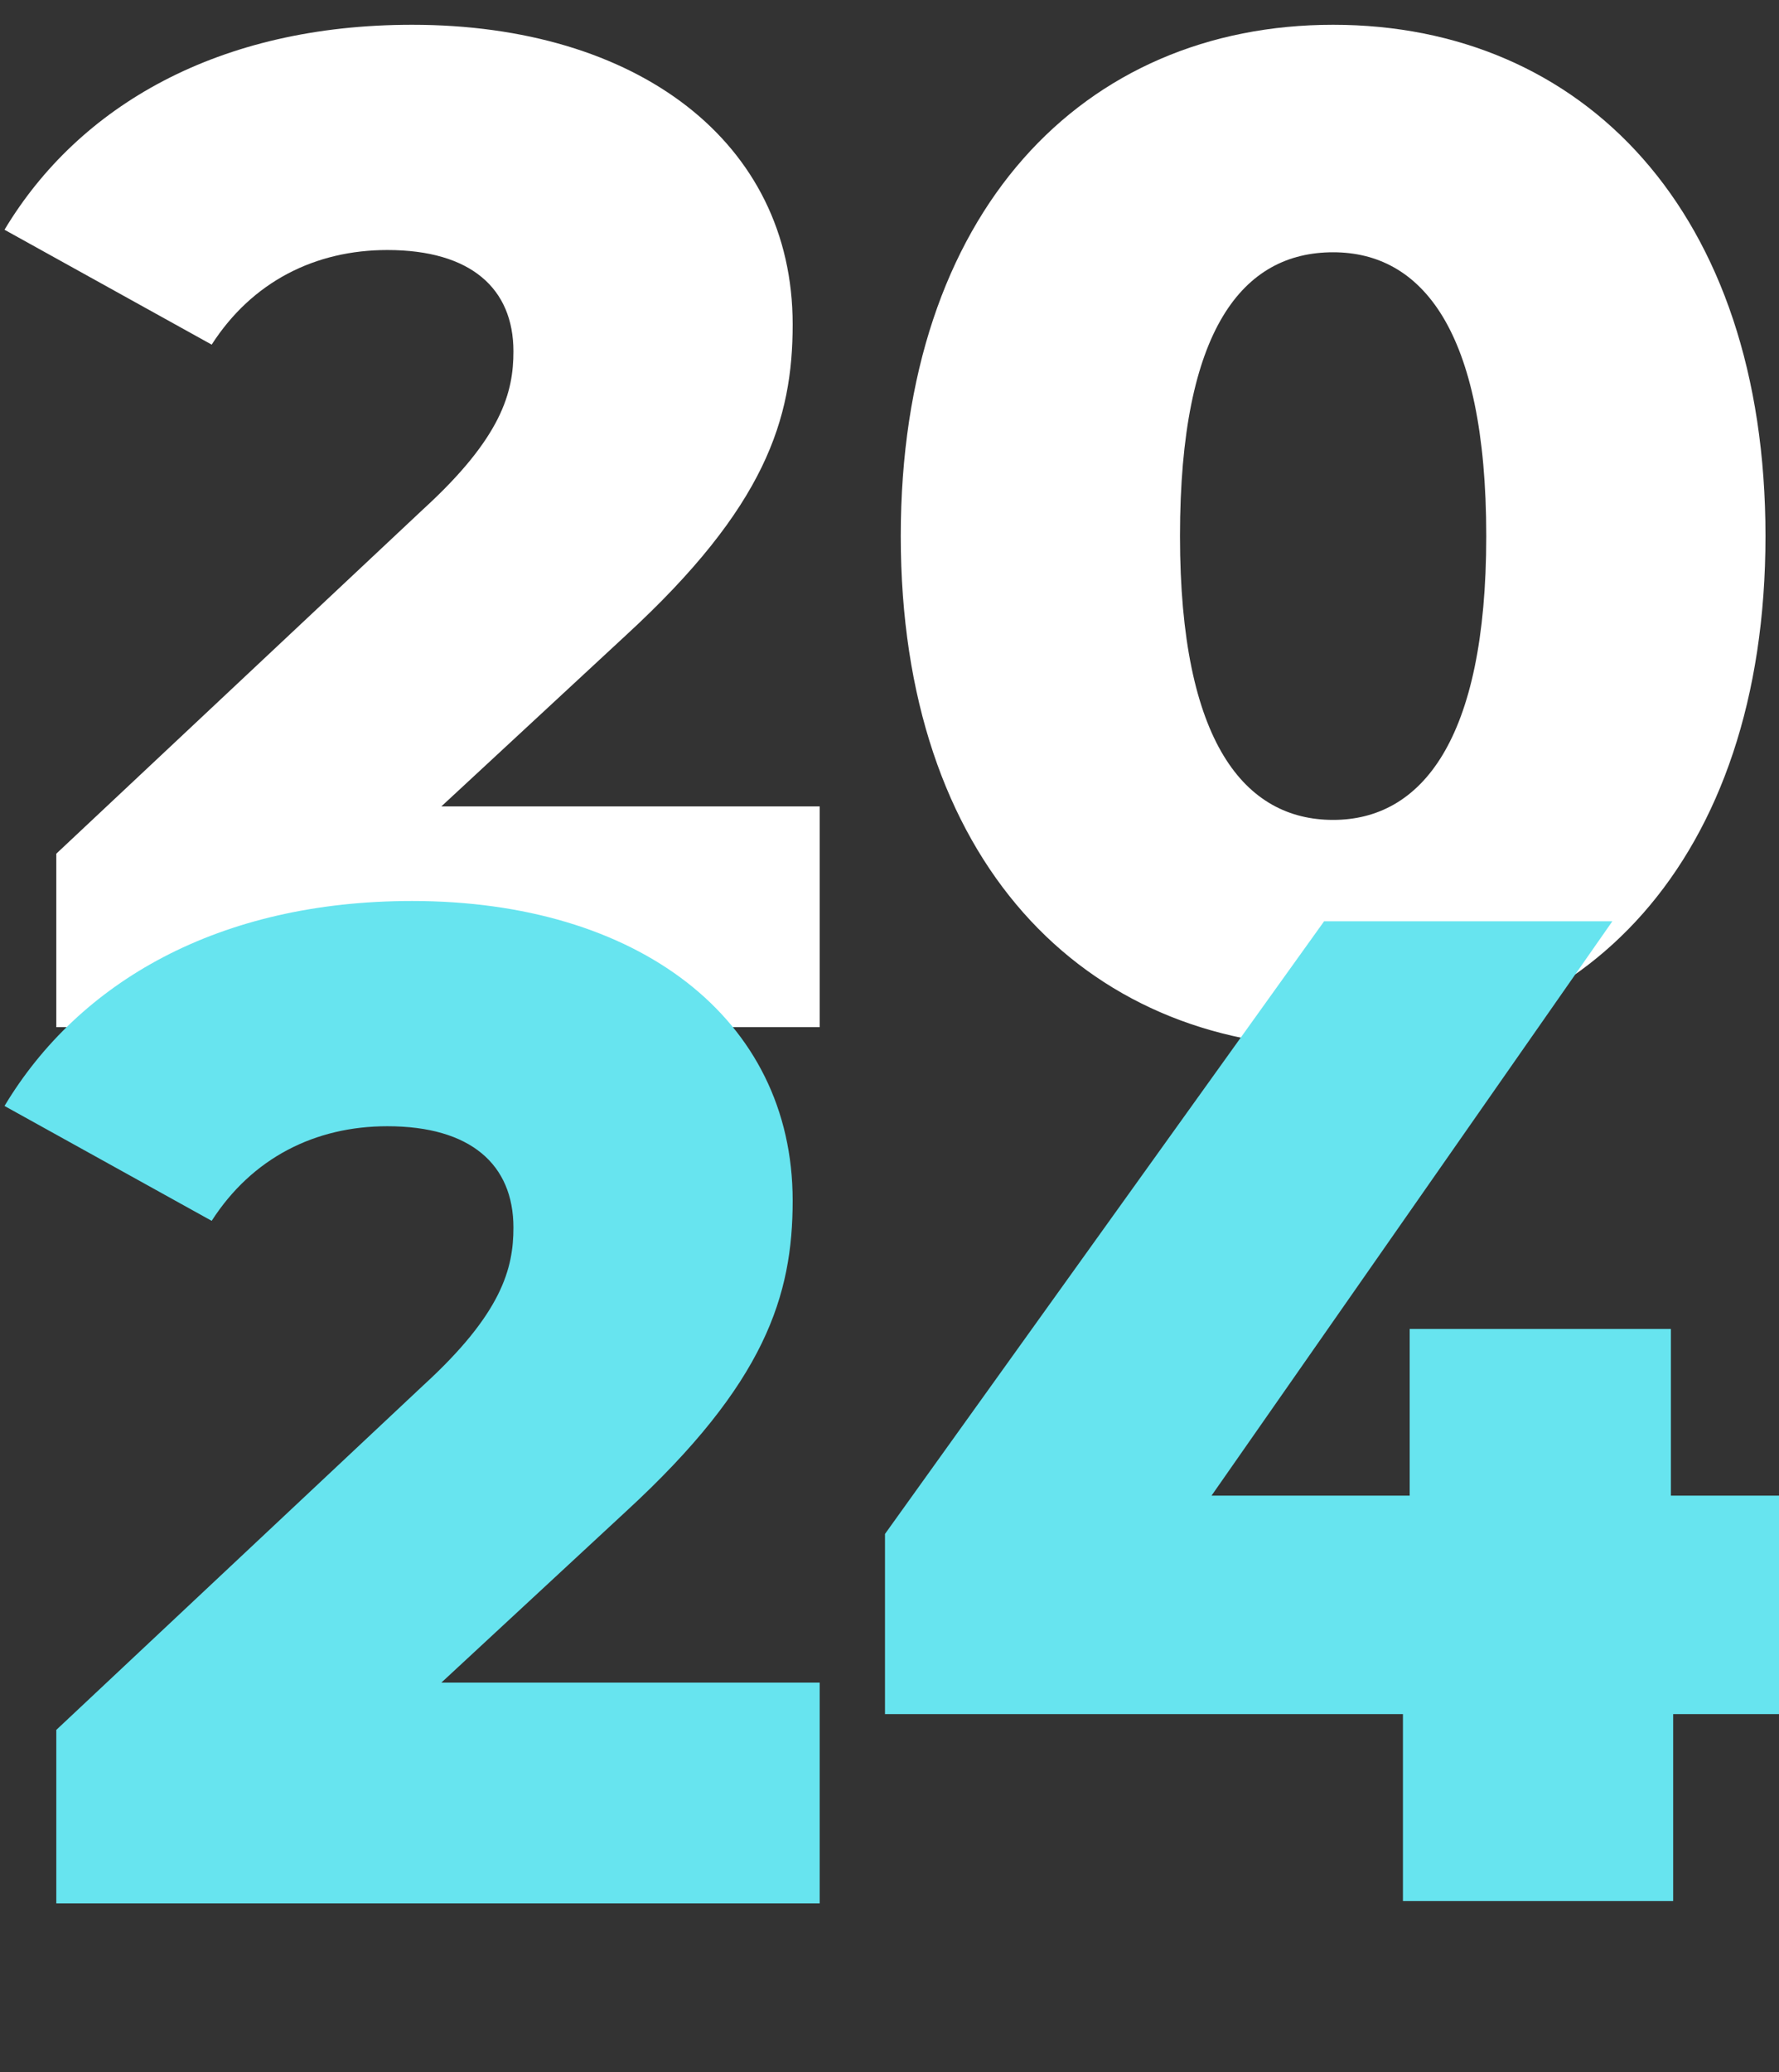 <?xml version="1.0" encoding="utf-8"?>
<!-- Generator: Adobe Illustrator 28.1.0, SVG Export Plug-In . SVG Version: 6.00 Build 0)  -->
<svg version="1.1" id="Capa_1" xmlns="http://www.w3.org/2000/svg" xmlns:xlink="http://www.w3.org/1999/xlink" x="0px" y="0px"
	 viewBox="0 0 79 92" style="enable-background:new 0 0 79 92;" xml:space="preserve">
<rect x="0" y="0" width="79" height="92" fill="#333333" stroke="none"/>
<style type="text/css">
	.st0{fill:#FFFFFF;}
	.st1{fill:#67E4EF;}
</style>
<g>
	<path class="st0" d="M36.4,35.8v9.8H2.5v-7.7l16.3-15.3c3.5-3.2,4-5.2,4-7c0-2.8-1.9-4.5-5.6-4.5c-3.2,0-6,1.4-7.8,4.2l-9.2-5.1
		c3.3-5.5,9.5-9.1,18.1-9.1c10,0,16.9,5.2,16.9,13.3c0,4.2-1.2,8.1-7.4,13.8l-8.2,7.6H36.4z"/>
	<path class="st0" d="M40,23.8C40,9.4,48.1,1.1,59.2,1.1c11.1,0,19.2,8.3,19.2,22.7s-8.1,22.7-19.2,22.7C48.1,46.4,40,38.2,40,23.8z
		 M66,23.8c0-9.2-2.9-12.6-6.8-12.6c-4,0-6.8,3.4-6.8,12.6s2.9,12.6,6.8,12.6C63.1,36.4,66,32.9,66,23.8z"/>
</g>
<g>
	<g>
		<path class="st1" d="M36.4,74.7v9.8H2.5v-7.7l16.3-15.3c3.5-3.2,4-5.2,4-7c0-2.8-1.9-4.5-5.6-4.5c-3.2,0-6,1.4-7.8,4.2l-9.2-5.1
			C3.5,43.6,9.7,40,18.3,40c10,0,16.9,5.2,16.9,13.3c0,4.2-1.2,8.1-7.4,13.8l-8.2,7.6H36.4z"/>
		<path class="st1" d="M80.8,76.1h-6.5v8.3h-12v-8.3h-23v-8l19.5-27.2h12.8L53.8,66.4h8.8v-7.4h11.6v7.4h6.5V76.1z"/>
	</g>
</g>
</svg>

